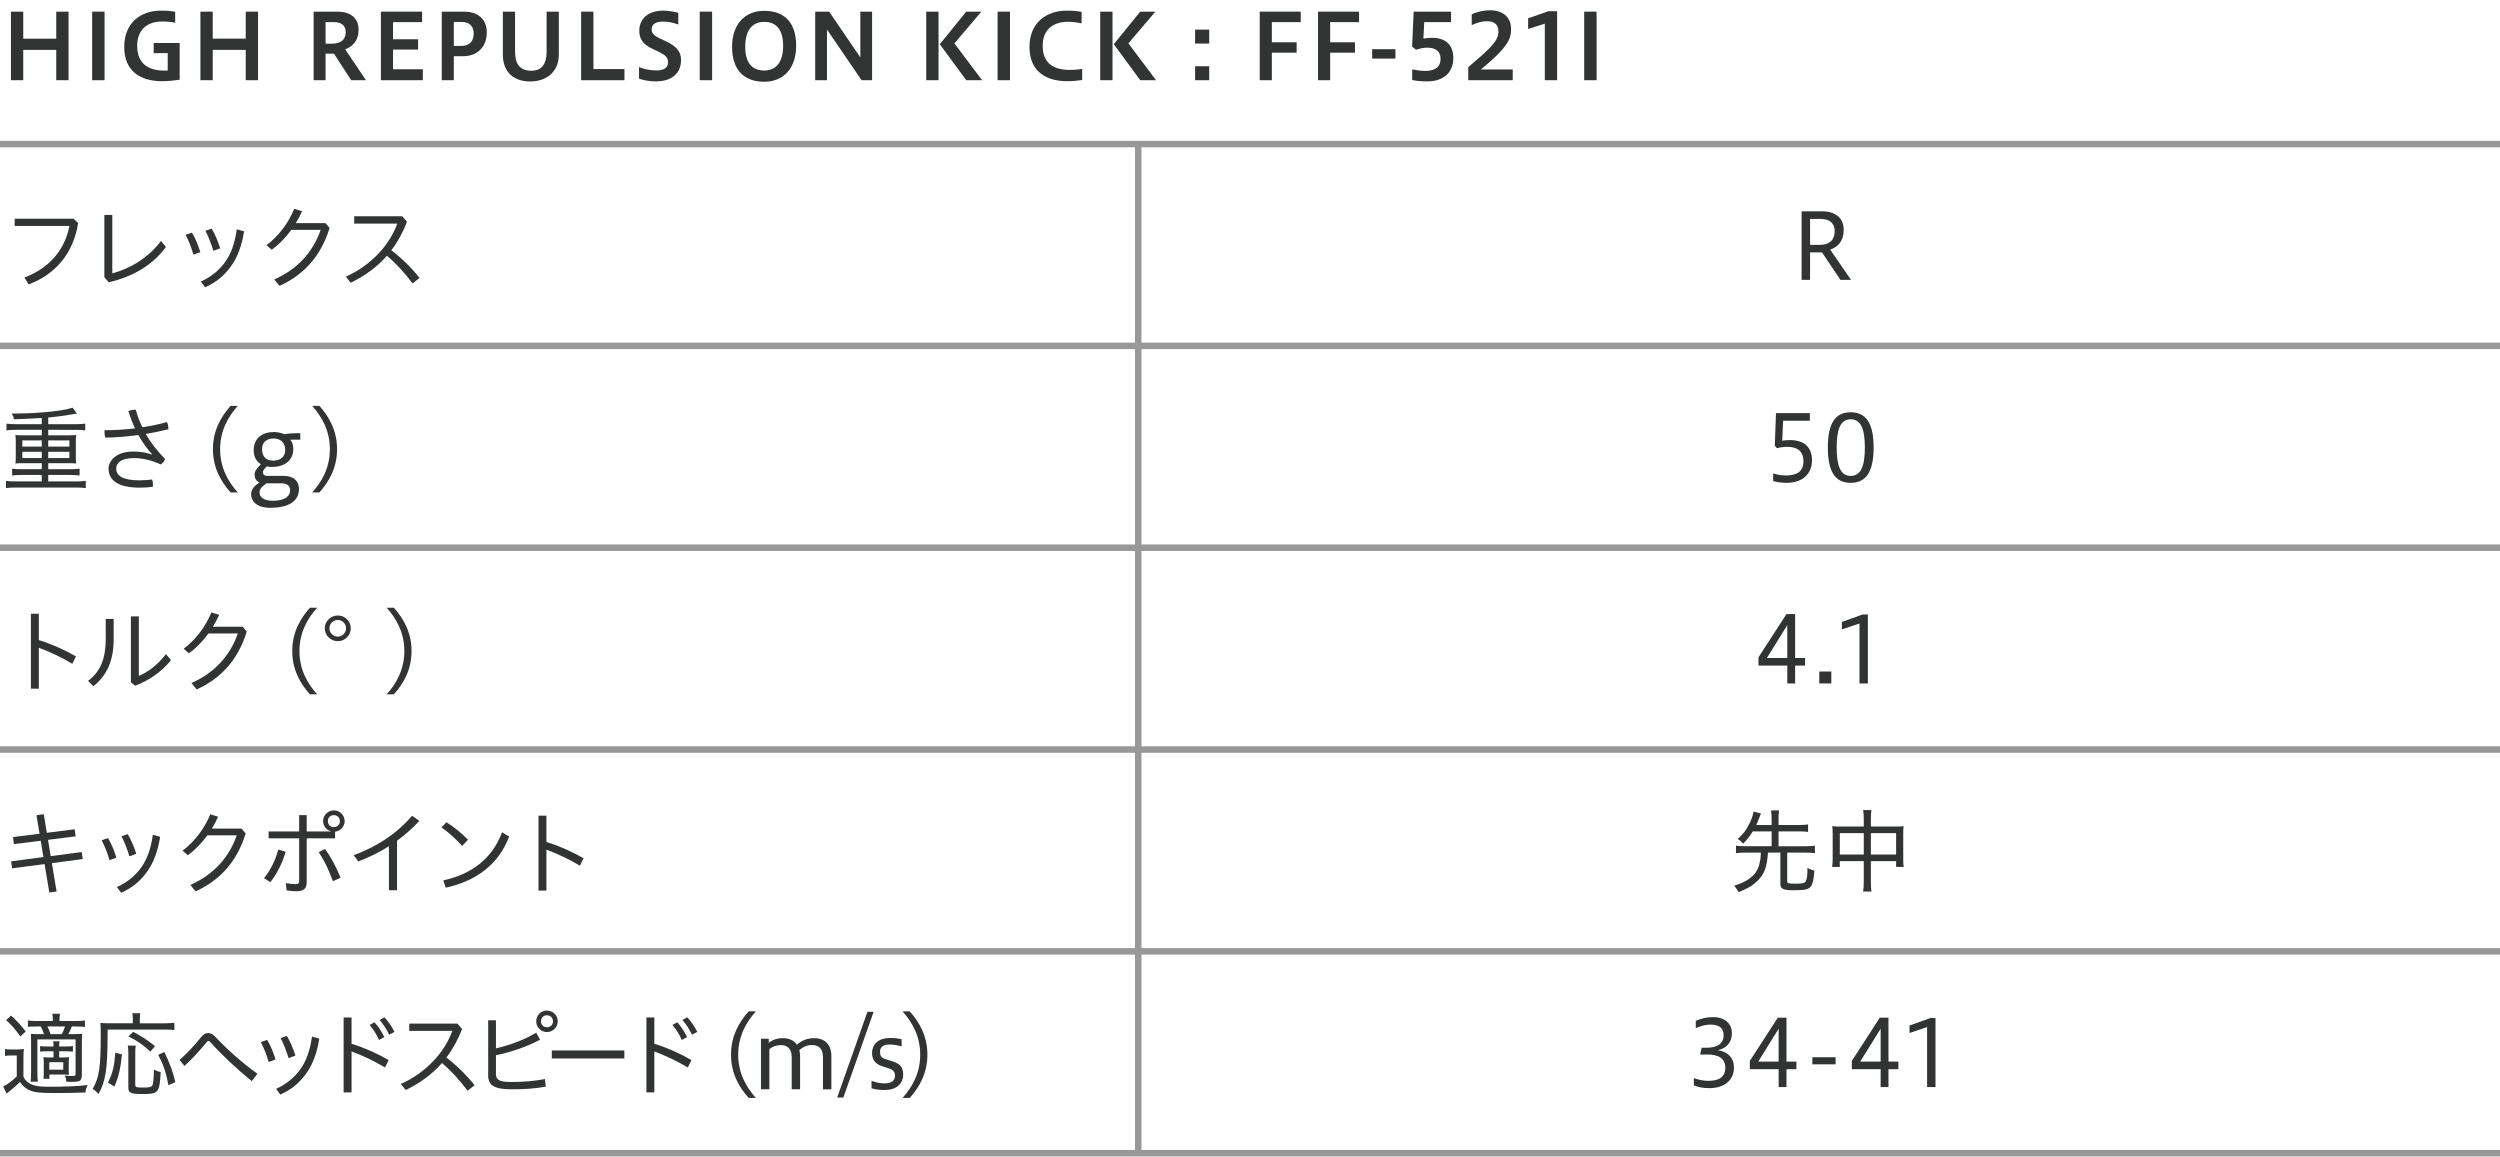 <?xml version="1.0" encoding="utf-8"?>
<!-- Generator: Adobe Illustrator 23.1.1, SVG Export Plug-In . SVG Version: 6.00 Build 0)  -->
<svg version="1.1" id="レイヤー_1" xmlns="http://www.w3.org/2000/svg" xmlns:xlink="http://www.w3.org/1999/xlink" x="0px"
	 y="0px" viewBox="0 0 1152 533" style="enable-background:new 0 0 1152 533;" xml:space="preserve">
<style type="text/css">
	.st0{clip-path:url(#SVGID_2_);}
	.st1{clip-path:url(#SVGID_4_);fill:none;stroke:#999899;stroke-width:3;stroke-miterlimit:10;}
	.st2{clip-path:url(#SVGID_6_);}
	.st3{fill:#C4181F;}
	.st4{fill:#323333;}
	.st5{clip-path:url(#SVGID_8_);}
	.st6{clip-path:url(#SVGID_10_);}
	.st7{clip-path:url(#SVGID_12_);fill:none;stroke:#999899;stroke-width:3;stroke-miterlimit:10;}
	.st8{clip-path:url(#SVGID_14_);}
	.st9{clip-path:url(#SVGID_16_);}
	.st10{clip-path:url(#SVGID_18_);}
	.st11{clip-path:url(#SVGID_20_);fill:none;stroke:#999899;stroke-width:3;stroke-miterlimit:10;}
	.st12{clip-path:url(#SVGID_22_);}
	.st13{clip-path:url(#SVGID_24_);}
	.st14{clip-path:url(#SVGID_26_);}
	.st15{clip-path:url(#SVGID_28_);fill:none;stroke:#999899;stroke-width:3;stroke-miterlimit:10;}
	.st16{clip-path:url(#SVGID_30_);}
	.st17{clip-path:url(#SVGID_32_);}
	.st18{clip-path:url(#SVGID_34_);}
	.st19{clip-path:url(#SVGID_36_);fill:none;stroke:#999899;stroke-width:3;stroke-miterlimit:10;}
	.st20{clip-path:url(#SVGID_34_);fill:#323333;}
</style>
<g>
	<g>
		<defs>
			<rect id="SVGID_25_" width="1152" height="533"/>
		</defs>
		<clipPath id="SVGID_2_">
			<use xlink:href="#SVGID_25_"  style="overflow:visible;"/>
		</clipPath>
		<g class="st0">
			<defs>
				<rect id="SVGID_27_" width="1152" height="533"/>
			</defs>
			<clipPath id="SVGID_4_">
				<use xlink:href="#SVGID_27_"  style="overflow:visible;"/>
			</clipPath>
			<line class="st1" x1="0" y1="345.386" x2="1152" y2="345.386"/>
			<line class="st1" x1="0" y1="438.386" x2="1152" y2="438.386"/>
			<line class="st1" x1="0" y1="531.386" x2="1152" y2="531.386"/>
			<line class="st1" x1="0" y1="66.386" x2="1152" y2="66.386"/>
			<line class="st1" x1="0" y1="159.386" x2="1152" y2="159.386"/>
			<line class="st1" x1="0" y1="252.386" x2="1152" y2="252.386"/>
			<line class="st1" x1="524.5" y1="66.886" x2="524.5" y2="531.886"/>
		</g>
		<g class="st0">
			<defs>
				<rect id="SVGID_29_" width="1152" height="533"/>
			</defs>
			<clipPath id="SVGID_6_">
				<use xlink:href="#SVGID_29_"  style="overflow:visible;"/>
			</clipPath>
			<g class="st2">
				<path class="st4" d="M5.041,36.96V5.37h5.671v12.435h15.207V5.37h5.671v31.59h-5.671V22.972H10.712
					v13.988H5.041z"/>
				<path class="st4" d="M42.463,36.96V5.37h5.713v31.59H42.463z"/>
				<path class="st4" d="M82.787,36.75c-2.479,0.378-5.798,0.672-8.149,0.672
					c-9.872,0-17.392-4.579-17.392-15.753c0-11.552,8.023-16.761,16.761-16.761
					c2.73,0,4.789,0.126,6.722,0.546v5.041c-1.891-0.462-4.075-0.588-6.175-0.588
					c-6.05,0-11.343,3.276-11.343,11.174c0,8.611,5.503,11.468,12.729,11.468
					c0.378,0,0.84,0,1.345-0.042V24.483h-6.47v-4.662h11.973V36.75z"/>
				<path class="st4" d="M92.358,36.96V5.37h5.671v12.435h15.207V5.37h5.671v31.59h-5.671V22.972H98.029
					v13.988H92.358z"/>
				<path class="st4" d="M144.521,36.96V5.37h10.922c6.091,0,9.788,2.898,9.788,8.401
					c0,4.789-2.604,7.646-6.176,8.948l9.578,14.24h-6.806l-7.939-12.225h-3.864v12.225H144.521z
					 M150.024,10.201v9.914h3.066c3.655,0,6.217-1.681,6.217-5.251c0-3.15-2.058-4.663-5.335-4.663
					H150.024z"/>
				<path class="st4" d="M175.518,36.96V5.37h18.987v4.831h-13.4v7.897h11.552v4.747h-11.552v9.073
					h13.736v5.041H175.518z"/>
				<path class="st4" d="M203.573,36.96V5.37h10.46c6.091,0,10.292,3.445,10.292,9.536
					c0,6.427-4.117,11.006-10.965,11.006h-4.242v11.048H203.573z M209.118,10.117v11.048h3.36
					c3.612,0,5.797-1.891,5.797-5.713c0-3.318-1.89-5.335-5.545-5.335H209.118z"/>
				<path class="st4" d="M251.876,5.37h5.629v19.786c0,8.233-6.091,12.392-13.106,12.392
					c-7.604,0-12.686-4.2-12.686-12.392V5.37h5.629v18.483c0,5.377,2.058,8.737,7.477,8.737
					c4.621,0,7.058-2.772,7.058-8.737V5.37z"/>
				<path class="st4" d="M267.79,36.96V5.37h5.671v26.465h14.282v5.125H267.79z"/>
				<path class="st4" d="M294.46,30.911c2.143,0.882,5.083,1.554,8.023,1.554
					c3.781,0,5.335-1.554,5.335-3.612c0-2.185-0.672-3.276-4.663-5.167l-2.142-1.008
					c-4.957-2.269-6.428-4.873-6.428-8.612c0-5.208,3.907-9.157,10.964-9.157
					c2.059,0,4.705,0.336,7.016,1.008v5.377c-2.856-0.966-4.579-1.344-7.016-1.344
					c-3.36,0-5.251,1.218-5.251,3.402c0,1.807,0.631,2.856,3.865,4.411l2.269,1.05
					c5.083,2.395,7.393,4.705,7.393,8.822c0,6.049-4.116,9.871-11.678,9.871
					c-2.982,0-5.671-0.546-7.688-1.26V30.911z"/>
				<path class="st4" d="M322.432,36.96V5.37h5.713v31.59H322.432z"/>
				<path class="st4" d="M337.342,21.543c0-10.418,5.965-16.551,14.787-16.551
					c8.905,0,14.744,4.915,14.744,16.089c0,10.418-5.839,16.593-14.744,16.593
					C343.307,37.674,337.342,32.717,337.342,21.543z M360.866,21.123c0-8.779-4.285-11.048-8.737-11.048
					c-4.411,0-8.738,2.646-8.738,11.426c0,8.737,4.327,11.006,8.738,11.006
					C356.581,32.507,360.866,29.86,360.866,21.123z"/>
				<path class="st4" d="M375.646,36.96V5.37h6.427l14.366,21.088V5.37h5.419v31.59h-4.83
					l-15.963-23.356v23.356H375.646z"/>
				<path class="st4" d="M426.801,36.96V5.37h5.671v31.59H426.801z M445.242,36.96l-12.183-16.593
					l12.183-14.997h6.973l-12.434,14.619l12.771,16.971H445.242z"/>
				<path class="st4" d="M459.687,36.96V5.37h5.713v31.59H459.687z"/>
				<path class="st4" d="M498.666,36.876c-2.017,0.294-4.537,0.546-6.847,0.546
					c-9.872,0-17.434-4.579-17.434-15.753c0-11.552,8.107-16.761,17.181-16.761
					c2.73,0,4.957,0.168,6.848,0.588v5.293c-1.849-0.462-4.327-0.756-6.343-0.756
					c-6.386,0-11.595,3.276-11.595,11.048c0,8.485,5.461,11.132,12.561,11.132
					c1.807,0,3.864-0.126,5.629-0.462V36.876z"/>
				<path class="st4" d="M506.979,36.96V5.37h5.671v31.59H506.979z M525.42,36.96L513.237,20.367
					l12.183-14.997h6.973l-12.434,14.619l12.771,16.971H525.42z"/>
				<path class="st4" d="M557.21,13.646v6.428h-6.511v-6.428H557.21z M557.21,30.533v6.427h-6.511V30.533
					H557.21z"/>
				<path class="st4" d="M580.477,36.96V5.37h18.903v4.831h-13.316v9.283h11.426v4.789h-11.426v12.687
					H580.477z"/>
				<path class="st4" d="M607.356,36.96V5.37h18.903v4.831h-13.316v9.283h11.426v4.789h-11.426v12.687
					H607.356z"/>
				<path class="st4" d="M632.304,22.678h10.712v4.326h-10.712V22.678z"/>
				<path class="st4" d="M650.741,31.961c1.849,0.378,3.781,0.714,6.092,0.714
					c4.957,0,6.973-2.226,6.973-5.545c0-3.444-2.142-5.167-6.259-5.167
					c-1.387,0-3.57,0.421-4.999,0.967l-1.849-1.429l0.715-16.131h17.223v4.831h-12.35l-0.379,7.562
					c1.387-0.252,2.856-0.336,3.949-0.336c6.763,0,9.829,3.696,9.829,9.367
					c0,6.386-4.242,10.712-12.056,10.712c-2.269,0-4.915-0.168-6.89-0.63V31.961z"/>
				<path class="st4" d="M676.571,36.96v-6.007c9.157-7.939,13.904-11.637,13.904-16.341
					c0-3.445-1.933-4.831-5.419-4.831c-2.269,0-4.495,0.714-6.889,1.765V6.631
					c2.478-1.261,5.713-1.891,8.401-1.891c6.427,0,9.745,3.57,9.745,8.695
					c0,4.495-1.554,8.401-13.904,18.567h14.661v4.957H676.571z"/>
				<path class="st4" d="M711.852,36.96V10.915l-7.688,2.437V8.437l9.368-3.276h3.99v31.8H711.852z"/>
				<path class="st4" d="M729.994,36.96V5.37h5.713v31.59H729.994z"/>
			</g>
			<g class="st2">
				<path class="st4" d="M36,102.77c-2.184,14.408-11.048,23.944-22.81,28.271l-1.933-3.15
					c11.426-4.326,18.651-12.728,20.71-23.776H6.764v-3.318h27.137L36,102.77z"/>
				<path class="st4" d="M51.746,99.031v26.927c7.688-1.933,16.593-7.058,22.432-14.913l2.269,2.73
					c-5.797,8.191-15.249,13.778-26.339,16.299l-2.016-2.311V99.031H51.746z"/>
				<path class="st4" d="M88.454,107.181c1.554,2.562,2.898,5.839,3.864,9.031l-3.192,1.134
					c-0.882-3.234-2.227-6.553-3.612-9.157L88.454,107.181z M112.482,106.592
					c-1.135,6.974-3.108,11.847-5.671,15.585c-3.403,4.915-7.31,7.981-12.309,10.208l-1.933-2.646
					c4.579-2.059,8.696-5.293,11.553-9.536c2.311-3.486,4.074-7.897,4.999-14.534L112.482,106.592z
					 M97.527,105.332c1.597,2.646,2.94,5.923,3.949,9.073l-3.15,1.177
					c-1.009-3.277-2.311-6.638-3.655-9.242L97.527,105.332z"/>
				<path class="st4" d="M149.987,102.812l1.891,2.227c-4.075,13.4-12.351,21.844-23.062,26.675l-2.437-2.94
					c10.712-4.705,17.938-12.771,21.382-22.853h-13.526c-2.646,3.612-5.713,6.764-8.989,9.157
					l-2.437-2.1c5.377-4.075,9.956-9.872,12.771-16.762l3.612,1.135
					c-0.84,1.891-1.806,3.696-2.898,5.461H149.987z"/>
				<path class="st4" d="M190.099,130.62c-3.444-4.662-7.646-9.283-11.804-12.771
					c-4.663,5.335-10.334,9.368-16.72,12.435l-2.226-2.814c11.426-5.041,20.121-14.45,23.733-24.448
					h-19.869v-3.36h22.18l2.143,2.521c-1.891,4.999-4.327,9.367-7.226,13.148
					c4.495,3.36,9.242,7.981,13.022,12.728L190.099,130.62z"/>
			</g>
			<g class="st2">
				<path class="st4" d="M19.239,192.607c-8.443,0.462-8.443,0.462-12.771,0.588
					c-0.294-1.303-0.462-1.639-1.134-2.646c0.924,0,1.681,0,2.101,0c6.637,0,15.038-0.588,20.625-1.471
					c2.688-0.462,3.865-0.714,5.335-1.26l2.059,2.73c-0.462,0.084-2.227,0.378-5.251,0.882
					c-1.848,0.294-4.873,0.673-7.981,0.967v3.066h12.771c1.807,0,3.024-0.084,4.285-0.252v3.108
					c-1.093-0.168-2.437-0.252-4.285-0.252H22.222v2.521h9.62c1.428,0,2.269-0.042,3.276-0.126
					c-0.126,1.05-0.168,1.722-0.168,2.856v7.435c0,1.177,0.042,1.807,0.168,2.815
					c-0.966-0.085-1.891-0.127-3.318-0.127h-9.578v2.772h10.208c1.807,0,3.066-0.084,4.243-0.252
					v3.151c-1.177-0.168-2.479-0.253-4.243-0.253H22.222v2.983h13.022
					c1.807,0,2.982-0.084,4.285-0.253v3.319c-1.303-0.168-2.437-0.252-4.285-0.252H7.058
					c-1.849,0-3.109,0.084-4.285,0.252v-3.319c1.176,0.169,2.562,0.253,4.285,0.253h12.182v-2.983
					H9.872c-1.807,0-3.108,0.085-4.285,0.253v-3.151c1.177,0.168,2.604,0.252,4.285,0.252h9.367
					v-2.772h-8.821c-1.471,0-2.311,0.042-3.318,0.127c0.126-1.135,0.168-1.639,0.168-2.815v-7.435
					c0-1.177-0.042-1.807-0.168-2.856c1.008,0.084,1.848,0.126,3.318,0.126h8.821v-2.521H7.268
					c-1.849,0-3.066,0.084-4.285,0.252v-3.108c1.135,0.168,2.604,0.252,4.285,0.252h11.972V192.607z
					 M10.292,202.941v2.856h8.947v-2.856H10.292z M10.292,208.192v2.898h8.947v-2.898H10.292z
					 M22.222,205.798h9.746v-2.856h-9.746V205.798z M22.222,211.091h9.746v-2.898h-9.746V211.091z"/>
				<path class="st4" d="M70.061,209.284c-2.268-2.479-4.41-5.419-6.301-8.821
					c-4.957,0.672-10.166,1.092-15.207,1.218c-0.252-0.798-0.42-1.765-0.42-2.688
					c0-0.252,0-0.504,0.042-0.756c4.663,0,9.41-0.294,14.031-0.84
					c-1.177-2.479-2.185-5.167-3.067-8.023c0.925-0.379,2.227-0.589,3.151-0.589
					c0.084,0,0.168,0,0.252,0c0.798,2.772,1.764,5.461,3.066,8.107
					c3.99-0.588,7.813-1.428,11.3-2.395c0.462,0.841,0.672,1.891,0.672,2.856
					c0,0.169,0,0.295,0,0.463c-3.192,0.798-6.721,1.512-10.418,2.142
					c2.269,3.949,5.167,7.813,8.906,11.469c-0.336,1.05-1.135,2.058-1.975,2.604
					c-4.075-1.891-8.233-2.94-12.477-2.94c-6.217,0-8.065,2.521-8.065,4.872
					c0,3.067,2.688,5.377,10.67,5.377c2.185,0,3.865-0.168,5.881-0.378
					c0.253,0.63,0.379,1.471,0.379,2.311c0,0.336-0.042,0.714-0.084,1.051
					c-1.975,0.252-3.781,0.378-6.134,0.378c-9.913,0-14.24-3.487-14.24-8.738
					c0-3.696,3.57-7.897,11.426-7.897c3.192,0,5.587,0.421,8.485,1.345L70.061,209.284z"/>
				<path class="st4" d="M106.267,226.927c-4.327-4.83-8.149-11.216-8.149-19.953
					c0-8.695,3.822-15.123,8.149-19.953h3.318c-4.327,4.83-8.149,11.258-8.149,19.953
					c0,8.737,3.822,15.123,8.149,19.953H106.267z"/>
				<path class="st4" d="M133.773,202.604c0.883,1.009,1.387,2.521,1.387,4.243
					c0,5.713-4.579,8.317-9.788,8.317c-0.924,0-1.764-0.084-2.521-0.252l-0.756,0.882
					c-0.714,0.841-0.924,1.219-0.924,1.765c0,0.504,0.126,1.723,1.89,1.723h7.394
					c5.671,0,7.31,3.108,7.31,6.049c0,5.167-4.033,8.653-13.232,8.653c-6.932,0-8.821-3.612-8.821-6.175
					s1.89-4.033,2.73-4.663l1.092-0.84c-1.639-0.672-2.227-2.143-2.227-3.697
					c0-1.554,1.219-2.856,2.185-3.906l0.714-0.798c-2.311-1.429-3.318-3.823-3.318-6.344
					c0-5.671,3.949-8.485,9.41-8.485c1.764,0,3.486,0.504,4.746,1.008
					c1.513-0.294,3.277-0.462,5.293-0.462h2.017v2.982H133.773z M122.81,222.727l-1.092,0.84
					c-1.765,1.345-2.101,2.101-2.101,3.571c0,1.638,1.597,3.612,5.965,3.612
					c6.764,0,8.107-2.856,8.107-4.747c0-1.807-1.092-3.276-3.822-3.276H122.81z M126.002,202.059
					c-3.15,0-5.25,1.765-5.25,4.873c0,4.075,2.52,5.335,5.166,5.335c3.529,0,5.503-2.017,5.503-4.873
					C131.421,204.075,129.447,202.059,126.002,202.059z"/>
				<path class="st4" d="M143.85,226.927c4.326-4.83,8.149-11.216,8.149-19.953
					c0-8.695-3.823-15.123-8.149-19.953h3.318c4.327,4.83,8.149,11.258,8.149,19.953
					c0,8.737-3.822,15.123-8.149,19.953H143.85z"/>
			</g>
			<g class="st2">
				<path class="st4" d="M17.896,294.963c5.377,1.597,11.552,4.285,17.097,7.52l-1.681,3.402
					c-5.04-3.066-10.67-5.671-15.416-7.393v18.861h-3.655v-34.53h3.655V294.963z"/>
				<path class="st4" d="M52.376,285.218v9.367c0,9.662-2.94,16.467-9.325,21.634l-2.479-2.479
					c5.797-4.326,8.149-10.292,8.149-19.449v-9.073H52.376z M63.971,284.041v27.389
					c4.032-1.554,8.695-5.083,12.518-10.039l2.269,2.856c-4.116,5.041-9.619,9.157-16.467,11.72
					l-1.975-1.555v-30.371H63.971z"/>
				<path class="st4" d="M111.81,288.788l1.891,2.227c-4.075,13.4-12.351,21.844-23.062,26.675
					l-2.437-2.94c10.712-4.705,17.938-12.771,21.382-22.853H96.057
					c-2.646,3.612-5.713,6.764-8.989,9.157l-2.437-2.1c5.377-4.075,9.956-9.872,12.771-16.762
					l3.612,1.135c-0.84,1.891-1.806,3.696-2.898,5.461H111.81z"/>
			</g>
		</g>
		<g class="st0">
			<path class="st4" d="M142.815,319.95c-4.327-4.83-8.149-11.216-8.149-19.953
				c0-8.695,3.822-15.123,8.149-19.953h3.318c-4.327,4.83-8.149,11.258-8.149,19.953
				c0,8.737,3.822,15.123,8.149,19.953H142.815z"/>
			<path class="st4" d="M161.627,289.495c0,3.318-2.688,5.965-5.965,5.965
				c-3.277,0-6.008-2.646-6.008-5.965c0-3.234,2.73-5.881,6.008-5.881
				C158.98,283.614,161.627,286.219,161.627,289.495z M151.797,289.495c0,2.101,1.765,3.865,3.865,3.865
				c2.1,0,3.822-1.765,3.822-3.865c0-2.059-1.723-3.822-3.822-3.822
				C153.562,285.673,151.797,287.437,151.797,289.495z"/>
			<path class="st4" d="M178.173,319.95c4.326-4.83,8.149-11.216,8.149-19.953
				c0-8.695-3.823-15.123-8.149-19.953h3.318c4.327,4.83,8.149,11.258,8.149,19.953
				c0,8.737-3.822,15.123-8.149,19.953H178.173z"/>
		</g>
		<g class="st0">
			<defs>
				<rect id="SVGID_31_" width="1152" height="533"/>
			</defs>
			<clipPath id="SVGID_8_">
				<use xlink:href="#SVGID_31_"  style="overflow:visible;"/>
			</clipPath>
			<g class="st5">
				<path class="st4" d="M34.404,382.117l0.462,3.276l-12.729,1.597l1.219,7.52l14.282-1.891l0.504,3.234
					l-14.24,1.891l2.185,13.064l-3.361,0.462l-2.184-13.106l-14.955,1.975L5.125,396.904l14.87-1.975
					l-1.218-7.52l-12.393,1.555l-0.378-3.235l12.225-1.554l-1.429-8.527l3.361-0.463l1.428,8.57
					L34.404,382.117z"/>
				<path class="st4" d="M49.771,386.192c1.554,2.562,2.898,5.839,3.864,9.031l-3.192,1.134
					c-0.882-3.234-2.227-6.553-3.612-9.157L49.771,386.192z M73.8,385.604
					c-1.135,6.974-3.108,11.847-5.671,15.585c-3.403,4.915-7.31,7.981-12.309,10.208L53.888,408.75
					c4.579-2.059,8.696-5.293,11.553-9.536c2.311-3.486,4.074-7.897,4.999-14.534L73.8,385.604z
					 M58.845,384.344c1.597,2.646,2.94,5.923,3.949,9.073l-3.15,1.177
					c-1.009-3.277-2.311-6.638-3.655-9.242L58.845,384.344z"/>
				<path class="st4" d="M111.306,381.823l1.891,2.227c-4.075,13.4-12.351,21.844-23.062,26.675
					l-2.437-2.94c10.712-4.705,17.938-12.771,21.382-22.853H95.553
					c-2.646,3.612-5.713,6.764-8.989,9.157l-2.437-2.1c5.377-4.075,9.956-9.872,12.771-16.762
					l3.612,1.135c-0.84,1.891-1.806,3.696-2.898,5.461H111.306z"/>
				<path class="st4" d="M121.675,404.633c2.898-3.612,5.083-7.771,6.554-13.148l3.402,1.009
					c-1.681,5.629-3.991,10.082-7.058,14.03L121.675,404.633z M152.425,382.999
					c-2.017-0.462-3.529-2.395-3.529-4.62c0-2.73,2.227-4.957,4.915-4.957
					c2.772,0,4.999,2.227,4.999,4.957c0,2.479-1.933,4.578-4.411,4.872v3.067h-13.064v20.121
					c0,3.192-1.596,4.243-4.788,4.243c-1.303,0-2.898-0.126-4.453-0.378l-0.42-3.361
					c1.722,0.336,3.234,0.462,4.621,0.462c1.092,0,1.554-0.294,1.554-1.386v-19.701h-14.072V383.125
					h14.072v-7.519h3.486v7.519h11.091V382.999z M149.736,391.19
					c2.772,3.697,5.335,8.57,7.183,13.274l-3.528,1.597c-1.681-4.873-4.033-9.704-6.512-13.358
					L149.736,391.19z M151.08,378.379c0,1.596,1.134,2.772,2.73,2.772s2.814-1.177,2.814-2.772
					c0-1.597-1.218-2.772-2.814-2.772S151.08,376.782,151.08,378.379z"/>
				<path class="st4" d="M182.956,410.22h-3.738v-20.289c-4.327,2.772-9.032,5.083-14.115,7.016
					l-2.1-2.857c10.67-4.032,19.407-9.535,26.885-18.188l3.36,2.353
					c-3.192,3.444-6.638,6.469-10.292,9.157V410.22z"/>
				<path class="st4" d="M205.718,378.883c3.697,2.353,6.764,4.831,9.956,8.065l-2.73,2.856
					c-3.276-3.654-6.175-6.133-9.494-8.527L205.718,378.883z M204.29,405.684
					c12.812-2.814,22.474-9.83,27.053-22.18l3.276,1.932c-4.873,13.106-15.501,20.626-29.237,23.608
					L204.29,405.684z"/>
				<path class="st4" d="M251.794,387.998c5.377,1.597,11.552,4.285,17.097,7.52l-1.681,3.402
					c-5.04-3.066-10.67-5.671-15.416-7.393v18.861h-3.655V375.858h3.655V387.998z"/>
			</g>
			<g class="st5">
				<path class="st4" d="M2.311,483.381c1.008,0.168,1.723,0.21,3.234,0.21h2.311
					c1.134,0,2.185-0.084,3.15-0.21c-0.168,1.345-0.21,2.269-0.21,4.369v8.359
					c0.588,1.26,1.05,1.807,1.933,2.521c2.059,1.554,4.536,2.143,9.283,2.143
					c8.359,0,14.114-0.253,18.357-0.799c-0.672,1.555-0.756,1.807-1.05,3.445
					c-4.411,0.168-8.57,0.252-13.863,0.252c-7.267,0-9.703-0.294-12.056-1.387
					c-1.681-0.756-2.94-1.933-4.201-3.696c-1.47,1.47-2.772,2.646-3.78,3.402
					c-0.546,0.42-1.344,1.05-2.395,1.933l-1.554-3.276c1.806-0.841,3.948-2.395,6.259-4.663v-9.62
					H5.251c-1.303,0-1.975,0.042-2.94,0.21V483.381z M5.125,467.964
					c2.898,2.688,4.327,4.285,6.721,7.352l-2.479,2.269c-2.352-3.276-3.906-5.125-6.553-7.52
					L5.125,467.964z M34.866,470.484c1.933,0,3.15-0.084,4.285-0.252v2.982
					c-1.261-0.168-2.353-0.21-4.159-0.21h-1.891c-0.504,1.261-0.798,1.975-1.596,3.529h2.1
					c2.017,0,2.983-0.042,4.285-0.169c-0.126,1.261-0.168,2.353-0.168,4.453v14.408
					c0,1.681-0.42,2.646-1.344,2.983c-0.631,0.21-1.765,0.336-3.319,0.336
					c-0.462,0-1.554-0.042-2.479-0.084c-0.126-1.261-0.252-1.723-0.672-2.856
					c0.882,0.126,2.311,0.21,3.318,0.21c1.387,0,1.597-0.126,1.597-0.925v-15.921H17.223v14.745
					c0,2.059,0.084,3.78,0.21,4.705h-3.318c0.126-1.093,0.21-2.772,0.21-4.705v-13.022
					c0-2.143-0.042-2.982-0.126-4.284c1.261,0.084,2.143,0.126,4.579,0.126h1.513
					c-0.421-1.261-0.967-2.479-1.513-3.529h-1.681c-1.974,0-3.15,0.042-4.242,0.168v-2.94
					c1.134,0.168,2.353,0.252,4.284,0.252h7.226c-0.042-1.764-0.042-2.311-0.252-3.36h3.528
					c-0.168,1.008-0.21,1.471-0.252,3.36H34.866z M21.97,484.431c-1.428,0-2.269,0.042-3.486,0.169
					v-2.562c1.05,0.126,1.975,0.168,3.486,0.168h2.688c0-0.967-0.042-1.597-0.168-2.395h2.94
					c-0.126,0.798-0.168,1.302-0.168,2.395h2.856c1.471,0,2.479-0.042,3.486-0.168v2.562
					c-1.218-0.127-2.016-0.169-3.486-0.169H27.263v2.857h1.471c1.386,0,2.185-0.042,3.066-0.169
					c-0.084,0.925-0.126,1.723-0.126,2.983v2.562c0,1.596,0,1.974,0.084,2.604
					c-0.798-0.085-1.639-0.127-2.73-0.127h-6.26v1.975h-2.73c0.084-0.882,0.127-1.764,0.127-2.898
					v-4.2c0-1.219-0.043-1.933-0.127-2.899c0.799,0.127,1.513,0.169,3.109,0.169h1.512v-2.857H21.97
					z M28.481,476.534c0.504-0.925,1.05-2.227,1.512-3.529h-8.149c0.546,1.093,0.966,2.143,1.471,3.529
					H28.481z M22.726,492.917h6.428v-3.445h-6.428V492.917z"/>
				<path class="st4" d="M61.198,469.477c0-0.966-0.085-1.723-0.211-2.562h3.655
					c-0.168,0.756-0.21,1.386-0.21,2.562v2.059h11.342c2.227,0,3.486-0.084,4.579-0.252v3.36
					c-1.177-0.168-2.437-0.21-4.537-0.21H49.604c-0.042,11.006-0.252,15.879-0.966,20.205
					c-0.63,3.739-1.555,6.428-3.276,9.494c-0.925-1.093-1.597-1.681-2.688-2.353
					c3.066-5.251,3.738-9.788,3.738-25.162c0-2.772-0.042-3.949-0.168-5.293
					c1.302,0.168,2.521,0.21,4.201,0.21h10.754V469.477z M49.771,498.882
					c2.143-4.453,2.898-7.436,3.361-13.82l3.066,0.798c-0.673,6.68-1.513,10.208-3.487,14.829
					L49.771,498.882z M62.542,481.827c-0.168,0.882-0.21,1.974-0.21,3.78v14.24
					c0,1.135,0.462,1.303,3.696,1.303c3.151,0,3.991-0.294,4.327-1.387
					c0.336-1.176,0.546-3.738,0.546-6.889c1.345,0.672,2.101,0.924,3.15,1.134
					c-0.504,9.452-1.05,10.124-8.023,10.124c-5.797,0-6.889-0.462-6.889-2.898v-15.669
					c0-1.807-0.084-2.814-0.252-3.738H62.542z M69.264,484.6c-3.277-3.109-5.461-4.663-10.082-7.016
					l2.185-2.101c4.494,2.395,6.259,3.57,10.081,6.596L69.264,484.6z M77.623,500.058
					c-1.177-6.091-2.143-8.947-4.705-13.988l2.814-1.302c2.604,5.419,3.696,8.401,5.083,13.862
					L77.623,500.058z"/>
				<path class="st4" d="M82.74,488.422c3.361-2.94,6.932-6.764,9.998-10.586
					c0.966-1.218,2.059-1.807,3.192-1.807c1.093,0,2.185,0.547,3.15,1.597
					c4.831,5.209,12.645,12.309,19.534,17.139l-2.562,3.403c-6.722-5.335-14.283-12.477-19.071-17.938
					c-0.337-0.378-0.631-0.546-0.925-0.546s-0.546,0.21-0.84,0.546
					c-3.15,3.864-6.68,7.729-10.208,10.964L82.74,488.422z"/>
				<path class="st4" d="M123.104,479.181c1.554,2.562,2.898,5.839,3.864,9.031l-3.192,1.134
					c-0.882-3.234-2.227-6.553-3.612-9.157L123.104,479.181z M147.132,478.592
					c-1.135,6.974-3.108,11.847-5.671,15.585c-3.403,4.915-7.31,7.981-12.309,10.208l-1.933-2.646
					c4.579-2.059,8.696-5.293,11.553-9.536c2.311-3.486,4.074-7.897,4.999-14.534L147.132,478.592z
					 M132.177,477.332c1.597,2.646,2.94,5.923,3.949,9.073l-3.15,1.177
					c-1.009-3.277-2.311-6.638-3.655-9.242L132.177,477.332z"/>
				<path class="st4" d="M161.997,480.986c5.377,1.597,11.552,4.285,17.097,7.52l-1.681,3.402
					c-5.04-3.066-10.67-5.671-15.416-7.393v18.861h-3.655v-34.53h3.655V480.986z M172.583,471.073
					c1.68,1.806,3.402,4.494,4.494,6.805l-2.437,1.345c-1.092-2.562-2.604-4.915-4.326-6.932
					L172.583,471.073z M177.119,468.763c1.723,1.806,3.529,4.368,4.663,6.721l-2.437,1.303
					c-1.218-2.562-2.73-4.873-4.411-6.764L177.119,468.763z"/>
				<path class="st4" d="M215.466,502.62c-3.444-4.662-7.646-9.283-11.804-12.771
					c-4.663,5.335-10.334,9.368-16.72,12.435l-2.226-2.814c11.426-5.041,20.121-14.45,23.733-24.448
					h-19.869v-3.36h22.18l2.143,2.521c-1.891,4.999-4.327,9.367-7.226,13.148
					c4.495,3.36,9.242,7.981,13.022,12.728L215.466,502.62z"/>
				<path class="st4" d="M228.524,494.849c0,2.604,1.386,3.739,6.805,3.739
					c5.839,0,10.67-0.378,15.753-1.387l0.42,3.529c-5.251,0.924-9.788,1.218-16.089,1.218
					c-7.813,0-10.46-2.059-10.46-6.301v-25.499h3.571v12.938c6.385-1.471,13.273-3.991,18.566-7.226
					l1.765,3.234c-6.217,3.319-13.568,5.798-20.331,7.142V494.849z M257.005,470.61
					c0,2.73-2.269,4.957-4.999,4.957s-4.915-2.227-4.915-4.957s2.185-4.956,4.915-4.956
					S257.005,467.88,257.005,470.61z M249.275,470.61c0,1.597,1.135,2.772,2.73,2.772
					c1.597,0,2.814-1.176,2.814-2.772c0-1.596-1.218-2.772-2.814-2.772
					C250.41,467.838,249.275,469.015,249.275,470.61z"/>
				<path class="st4" d="M287.707,484.053V487.75h-33.438v-3.697H287.707z"/>
				<path class="st4" d="M301.521,480.986c5.377,1.597,11.552,4.285,17.097,7.52l-1.681,3.402
					c-5.04-3.066-10.67-5.671-15.416-7.393v18.861h-3.655v-34.53h3.655V480.986z M312.107,471.073
					c1.68,1.806,3.402,4.494,4.494,6.805l-2.437,1.345c-1.092-2.562-2.604-4.915-4.326-6.932
					L312.107,471.073z M316.644,468.763c1.723,1.806,3.529,4.368,4.663,6.721l-2.437,1.303
					c-1.218-2.562-2.73-4.873-4.411-6.764L316.644,468.763z"/>
				<path class="st4" d="M344.995,505.938c-4.327-4.83-8.149-11.216-8.149-19.953
					c0-8.695,3.822-15.123,8.149-19.953h3.318c-4.327,4.83-8.149,11.258-8.149,19.953
					c0,8.737,3.822,15.123,8.149,19.953H344.995z"/>
				<path class="st4" d="M350.659,501.948v-23.314h3.57v1.891c1.933-1.471,4.032-2.143,6.553-2.143
					c2.898,0,5.125,1.093,6.428,3.024c2.479-2.142,4.999-3.024,7.981-3.024
					c5.041,0,7.897,3.15,7.897,8.191v15.375h-3.865v-14.871c0-4.032-2.227-5.545-4.999-5.545
					c-2.395,0-4.242,0.925-5.881,2.353c0.21,0.841,0.336,1.723,0.336,2.688v15.375h-3.864v-14.871
					c0-4.032-2.269-5.503-4.999-5.503c-2.101,0-3.822,0.715-5.293,1.849v18.525H350.659z"/>
				<path class="st4" d="M399.717,466.242h2.856l-13.947,39.486h-2.856L399.717,466.242z"/>
				<path class="st4" d="M401.604,498.042c1.933,0.756,4.116,1.176,5.965,1.176
					c3.36,0,4.831-1.345,4.831-3.486c0-1.555-0.588-2.646-2.437-3.277l-3.486-1.134
					c-3.108-1.008-4.621-3.024-4.621-5.965c0-4.621,3.402-7.058,8.275-7.058
					c2.059,0,3.486,0.168,5.335,0.588v3.319c-2.017-0.673-3.99-0.883-5.797-0.883
					c-2.814,0-4.159,1.345-4.159,3.319c0,1.806,0.547,2.772,2.311,3.318l3.991,1.302
					c3.024,1.009,4.368,2.772,4.368,5.839c0,4.411-3.234,7.184-8.569,7.184
					c-2.269,0-4.2-0.252-6.007-0.798V498.042z"/>
				<path class="st4" d="M415.884,505.938c4.326-4.83,8.149-11.216,8.149-19.953
					c0-8.695-3.823-15.123-8.149-19.953h3.318c4.327,4.83,8.149,11.258,8.149,19.953
					c0,8.737-3.822,15.123-8.149,19.953H415.884z"/>
			</g>
		</g>
		<g class="st0">
			<path class="st4" d="M830.178,128.96V97.37h9.368c6.049,0,10.039,2.94,10.039,8.569
				c0,4.999-2.562,7.813-6.217,9.116l9.577,13.904h-4.872l-8.485-12.645h-5.504v12.645H830.178z
				 M834.084,100.899v11.93h4.663c4.243,0,6.68-2.269,6.68-6.301c0-3.739-2.395-5.629-6.428-5.629
				H834.084z"/>
		</g>
		<g class="st0">
			<path class="st4" d="M817.074,218.126c1.68,0.588,3.906,0.966,5.881,0.966
				c4.873,0,8.065-1.681,8.065-6.553c0-4.369-2.604-6.638-7.31-6.638
				c-1.26,0-3.318,0.168-4.915,0.63l-0.966-1.176l0.546-14.997h15.585v3.529h-12.309l-0.378,9.199
				c1.177-0.21,2.437-0.294,3.57-0.294c6.974,0,10.124,3.738,10.124,9.241
				c0,6.176-4.116,10.46-11.762,10.46c-1.849,0-4.201-0.252-6.133-0.798V218.126z"/>
			<path class="st4" d="M842.273,206.237c0-10.88,3.192-16.257,10.544-16.257
				c7.351,0,10.544,5.503,10.544,16.257c0,10.712-3.193,16.257-10.544,16.257
				C845.466,222.494,842.273,217.075,842.273,206.237z M859.328,206.237c0-8.569-1.849-13.022-6.511-13.022
				c-4.705,0-6.47,4.453-6.47,13.022s1.765,13.064,6.47,13.064
				C857.479,219.302,859.328,214.807,859.328,206.237z"/>
		</g>
		<g class="st0">
			<path class="st4" d="M823.586,314.937v-8.233h-13.274v-3.822l12.896-19.912h3.99v20.248h4.579v3.486
				h-4.579v8.233H823.586z M823.586,303.217v-15.165l-9.41,15.165H823.586z"/>
			<path class="st4" d="M843.87,309.434v5.503h-5.545v-5.503H843.87z"/>
			<path class="st4" d="M856.848,314.937V287.296l-8.107,2.73v-3.445l9.62-3.444h2.353v31.8H856.848z"/>
		</g>
		<g class="st0">
			<path class="st4" d="M807.709,383.099c-1.344,2.185-2.562,3.696-4.453,5.671
				c-0.966-1.093-1.47-1.513-2.521-2.143c2.73-2.562,3.781-3.906,5.293-6.932
				c1.093-2.1,1.681-3.864,2.017-5.713l3.402,0.883c-0.294,0.714-0.42,0.924-0.756,1.932
				c-0.63,1.597-0.84,2.143-1.386,3.361h7.057v-2.94c0-1.513-0.084-2.437-0.252-3.781h3.697
				c-0.211,1.177-0.253,2.227-0.253,3.781v2.94h9.536c1.765,0,2.94-0.084,4.074-0.252v3.444
				c-1.176-0.168-2.352-0.252-4.074-0.252h-9.536v6.847h12.435c1.891,0,3.192-0.084,4.327-0.252
				v3.445c-1.261-0.169-2.521-0.253-4.327-0.253h-8.443v13.148c0,1.009,0.504,1.177,3.696,1.177
				c3.529,0,4.495-0.252,4.957-1.345c0.504-1.134,0.672-2.73,0.672-5.923
				c1.051,0.588,1.807,0.882,3.193,1.26c-0.295,3.739-0.631,5.588-1.345,6.848
				c-1.05,1.765-2.604,2.185-8.149,2.185c-4.915,0-6.175-0.588-6.175-2.982v-14.367h-5.713
				c-0.463,6.68-1.639,9.872-4.705,12.896c-2.353,2.311-4.537,3.613-8.863,5.335
				c-0.505-1.05-0.757-1.386-1.975-2.982c4.032-1.26,6.637-2.688,8.863-4.873
				c1.597-1.638,2.604-3.864,3.108-6.847c0.126-0.883,0.21-1.681,0.294-3.529h-7.141
				c-1.807,0-3.066,0.084-4.327,0.253v-3.445c1.135,0.168,2.437,0.252,4.327,0.252h12.098v-6.847
				H807.709z"/>
			<path class="st4" d="M858.824,377.596c0-2.017-0.084-3.024-0.294-4.327h3.822
				c-0.21,1.219-0.252,2.395-0.252,4.243v3.36h11.805c1.47,0,2.269-0.042,3.276-0.168
				c-0.126,1.05-0.168,1.975-0.168,3.402v11.594c0,1.513,0.042,2.562,0.21,3.781h-3.486v-2.688
				h-11.637v9.199c0,2.395,0.042,3.529,0.252,4.831h-3.822c0.21-1.428,0.294-2.562,0.294-4.831v-9.199
				h-11.048v2.688h-3.528c0.168-1.261,0.252-2.353,0.252-3.781v-11.636
				c0-1.344-0.084-2.269-0.21-3.36c1.008,0.126,1.848,0.168,3.276,0.168h11.258V377.596z
				 M847.776,383.896v9.872h11.048v-9.872H847.776z M873.737,393.769v-9.872h-11.637v9.872H873.737z"/>
		</g>
		<g class="st0">
			<path class="st4" d="M780.533,496.795c1.513,0.547,3.949,1.261,6.638,1.261
				c5.671,0,7.855-2.353,7.855-5.965c0-4.411-3.151-6.176-8.275-6.176h-3.319l0.673-3.108h1.974
				c4.831,0,8.149-1.554,8.149-5.755c0-2.814-1.386-4.915-6.091-4.915
				c-2.856,0-5.545,1.093-6.721,1.639v-3.36c2.562-1.135,5.04-1.723,8.023-1.723
				c5.251,0,8.611,2.94,8.611,7.268c0,3.948-1.891,6.847-6.47,7.981
				c4.621,0.672,7.436,3.528,7.436,8.023c0,5.167-3.696,9.451-11.384,9.451
				c-3.528,0-5.629-0.672-7.1-1.26V496.795z"/>
			<path class="st4" d="M819.596,500.912v-8.233h-13.274v-3.822l12.896-19.912h3.99v20.248h4.579v3.486h-4.579
				v8.233H819.596z M819.596,489.192v-15.165l-9.41,15.165H819.596z"/>
			<path class="st4" d="M835.132,487.176h10.712v3.276h-10.712V487.176z"/>
			<path class="st4" d="M866.593,500.912v-8.233h-13.274v-3.822l12.896-19.912h3.99v20.248h4.579v3.486
				h-4.579v8.233H866.593z M866.593,489.192v-15.165l-9.41,15.165H866.593z"/>
			<path class="st4" d="M888.012,500.912v-27.641l-8.108,2.73v-3.445l9.62-3.444h2.353v31.8H888.012z"/>
		</g>
	</g>
</g>
</svg>
